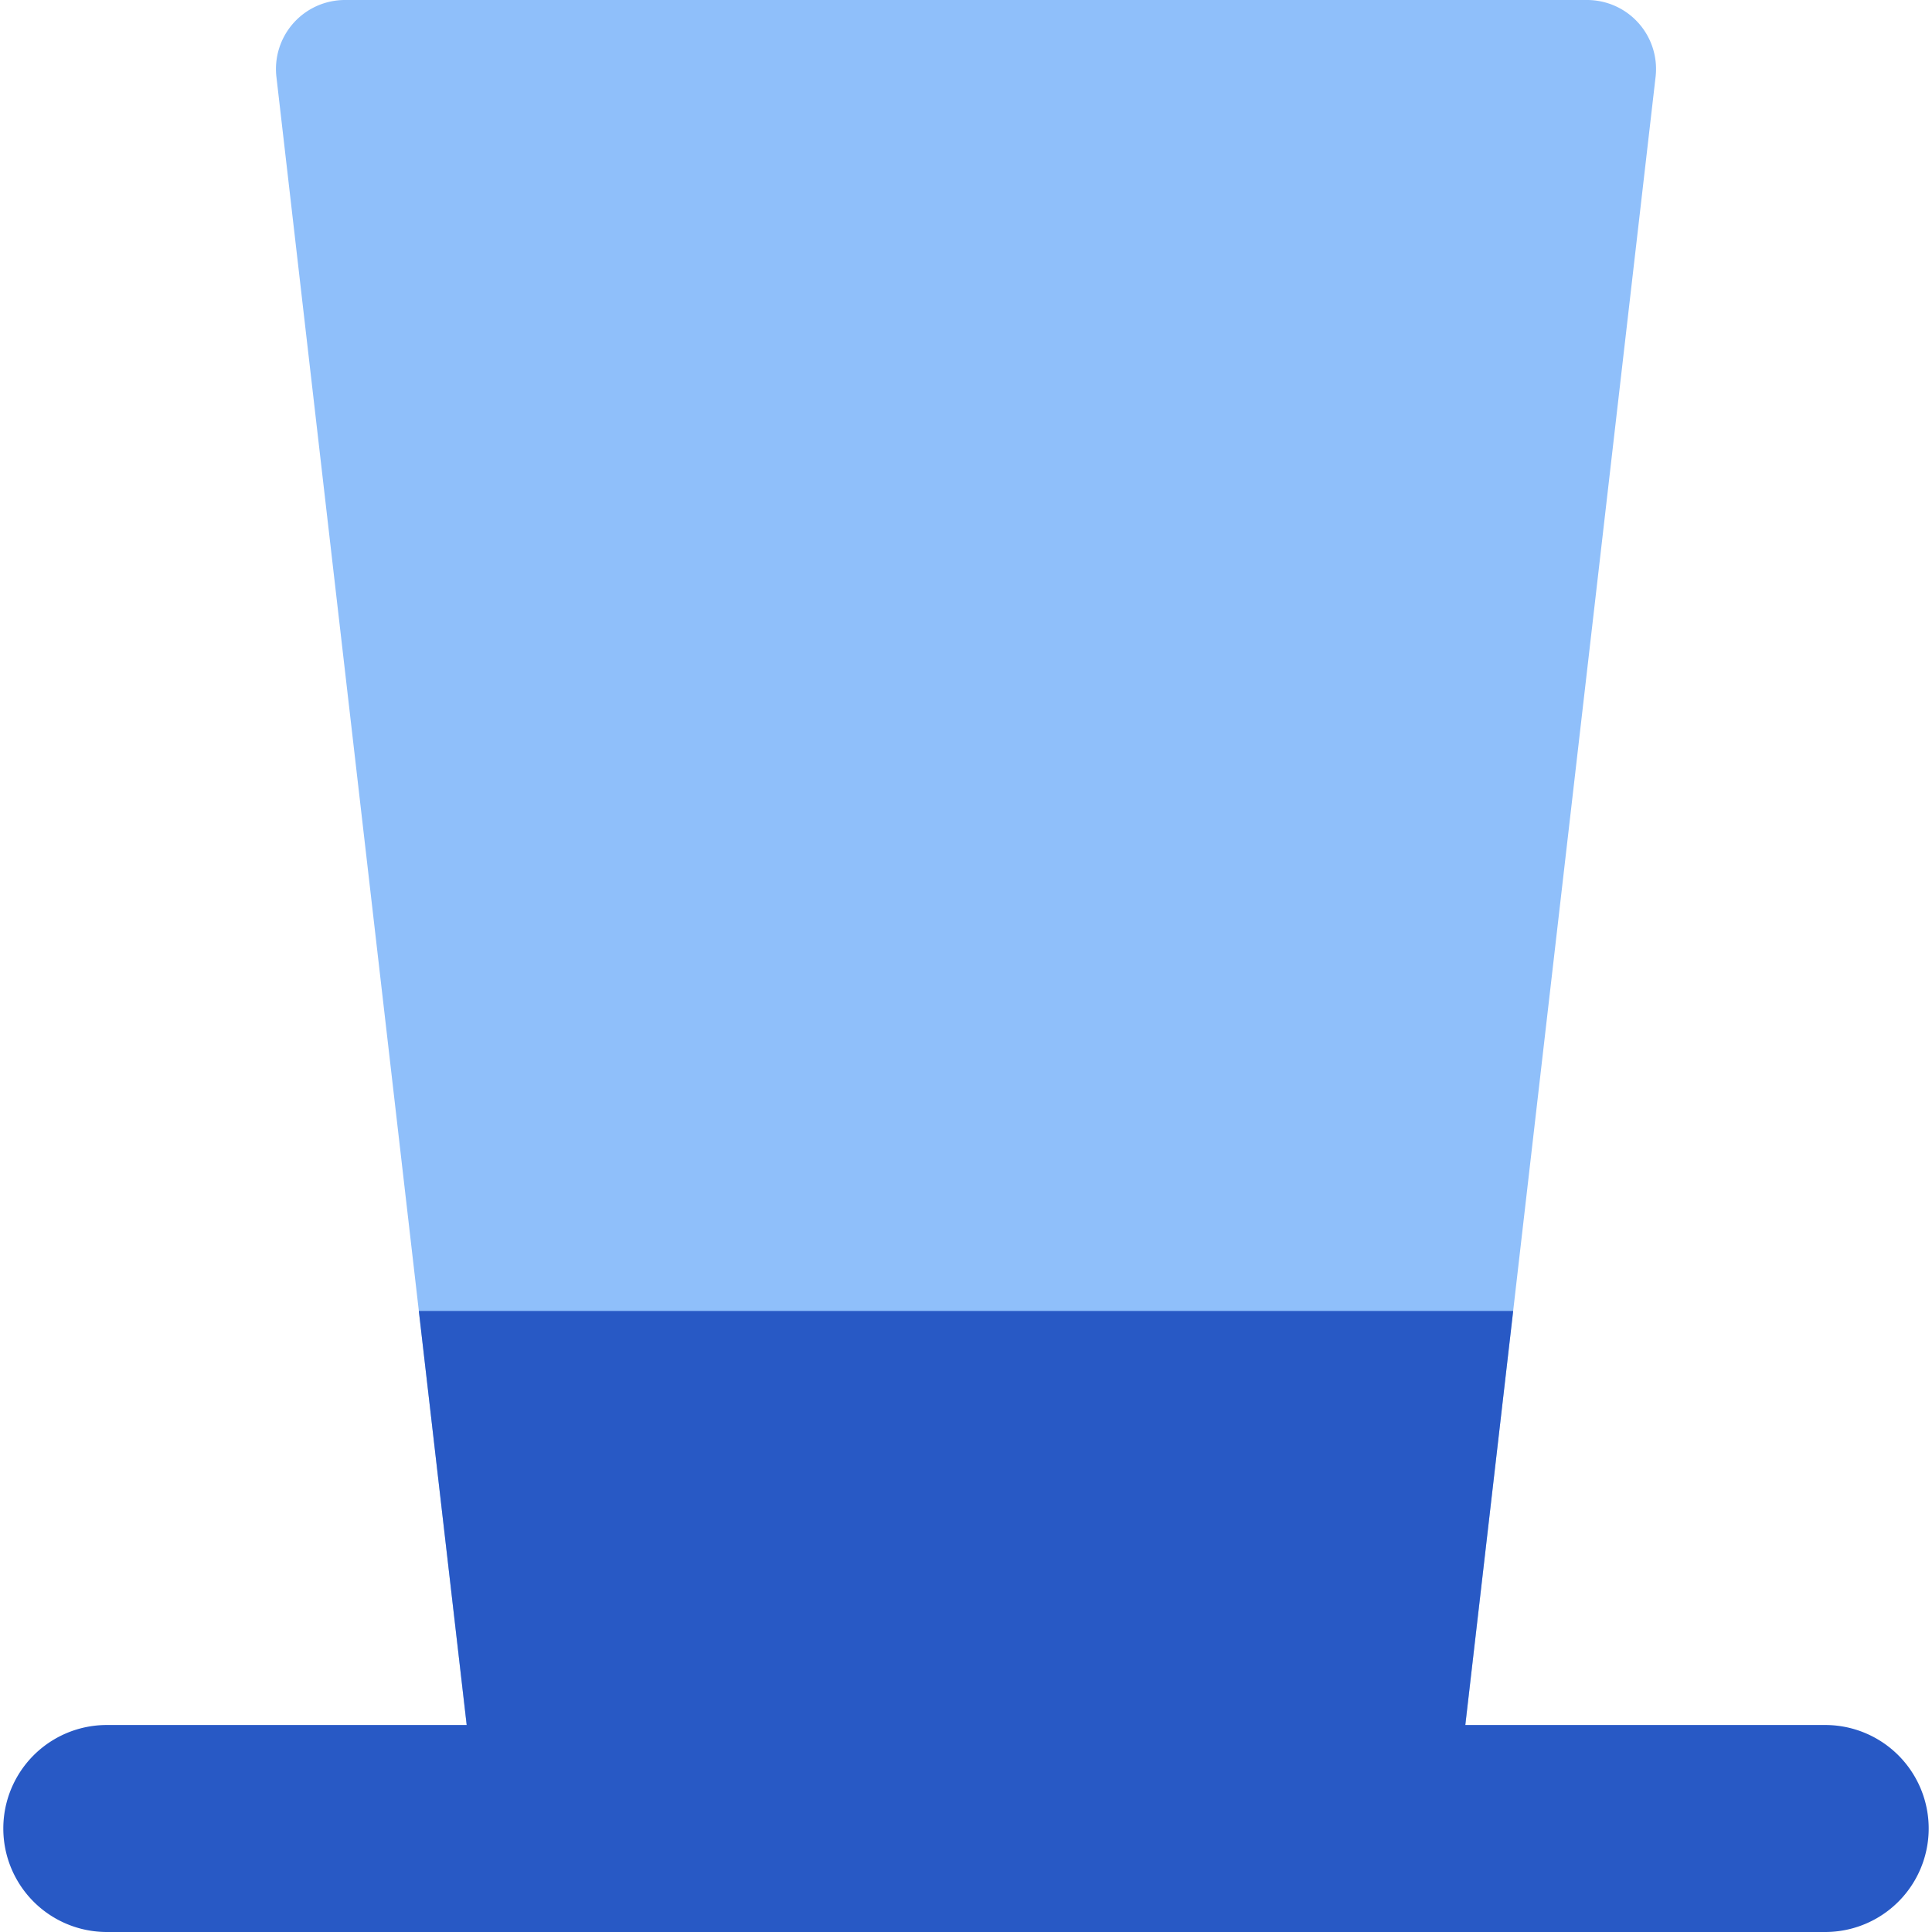 <svg xmlns="http://www.w3.org/2000/svg" fill="none" viewBox="0 0 14 14" id="Tall-Hat--Streamline-Core"><desc>Tall Hat Streamline Icon: https://streamlinehq.com</desc><g id="tall-hat--tall-hat-cloth-clothing-wearable-magician-gentleman-accessories"><path id="Union" fill="#8fbffa" d="M2.5 0a0.5 0.5 0 0 0 -0.497 0.557l1.5 12.997a0.5 0.5 0 0 0 0.497 0.443h6a0.5 0.5 0 0 0 0.497 -0.443l1.5 -12.997A0.5 0.5 0 0 0 11.5 0h-9Z" stroke-width="1"></path><path id="Union_2" fill="#2859c5" fill-rule="evenodd" d="m10.618 12.5 0.347 -3h-7.93l0.347 3H0.774a0.75 0.75 0 0 0 0 1.5h12.452a0.75 0.75 0 1 0 0 -1.5h-2.608Z" clip-rule="evenodd" stroke-width="1"></path></g></svg>
